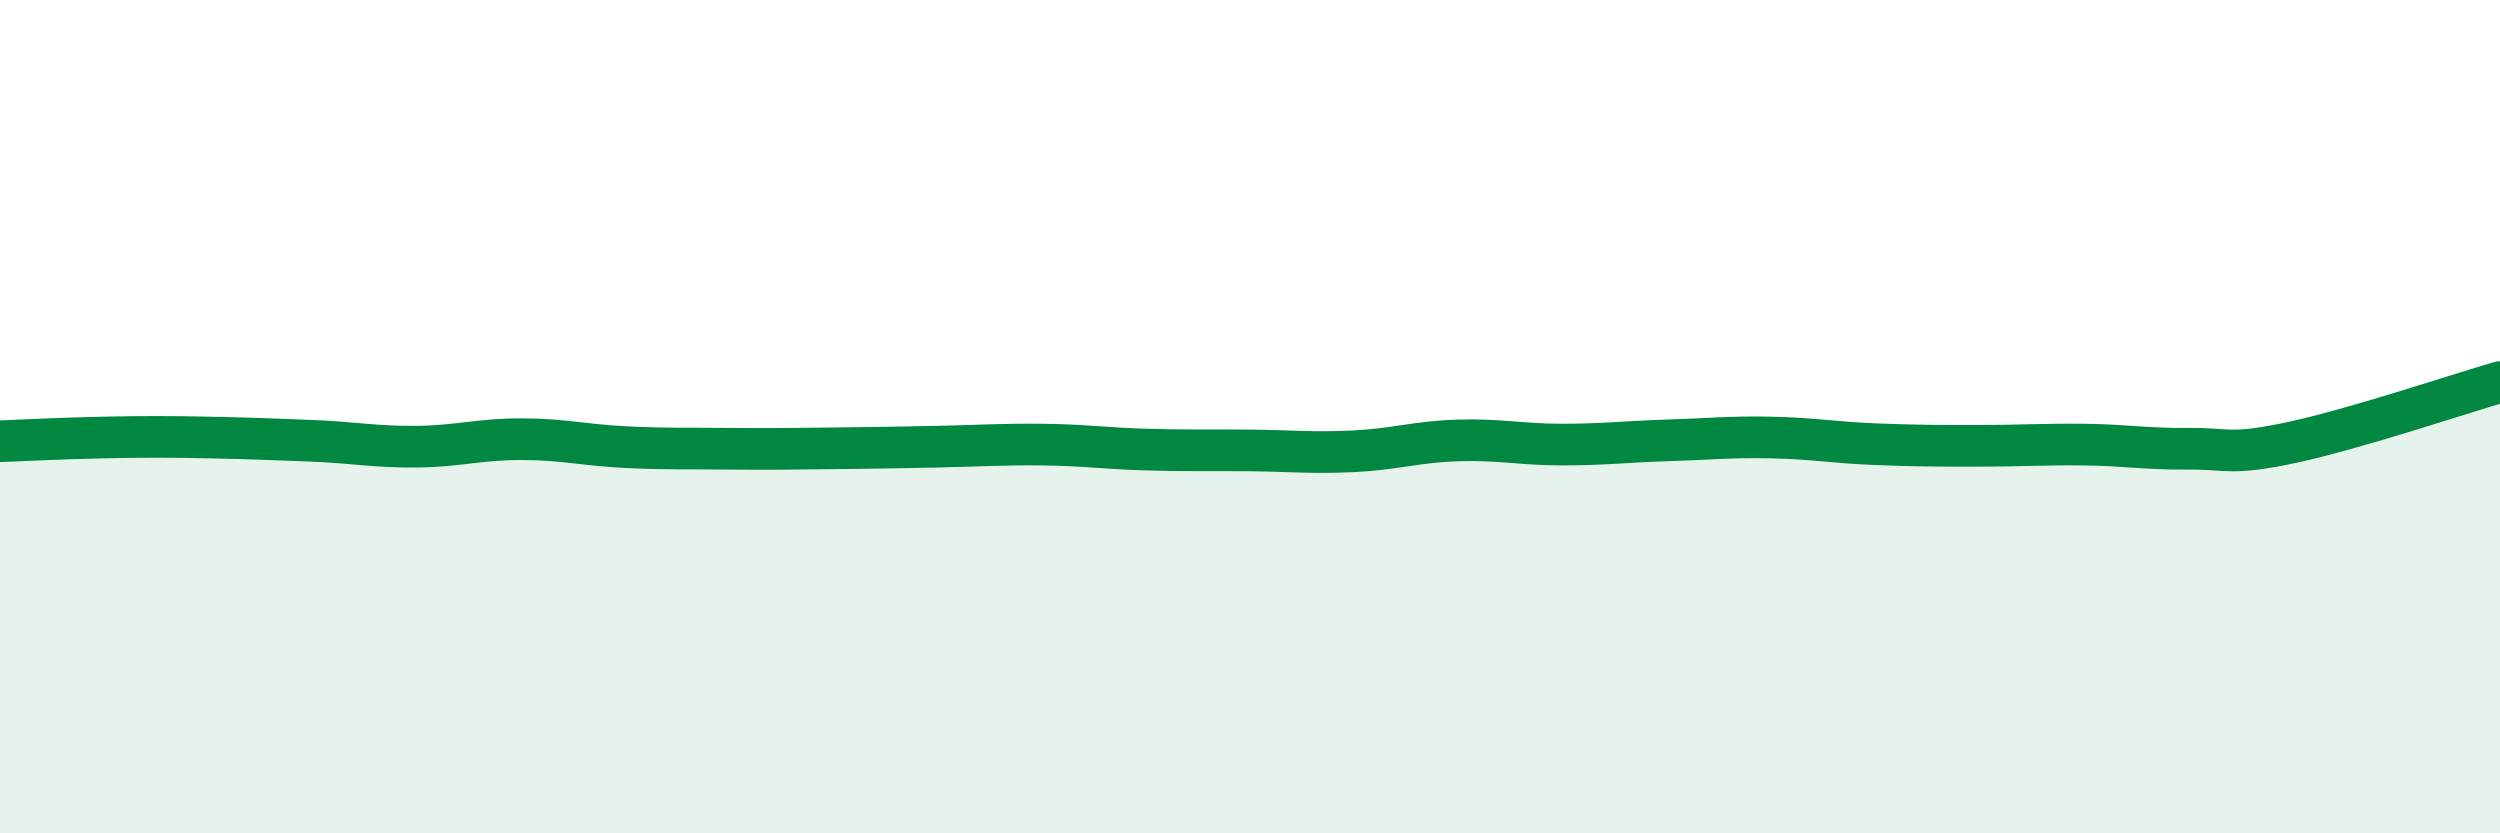 
    <svg width="60" height="20" viewBox="0 0 60 20" xmlns="http://www.w3.org/2000/svg">
      <path
        d="M 0,10.59 C 0.5,10.57 1.5,10.52 2.5,10.5 C 3.5,10.48 4,10.48 5,10.5 C 6,10.52 6.5,10.54 7.5,10.58 C 8.5,10.62 9,10.73 10,10.72 C 11,10.71 11.5,10.54 12.5,10.54 C 13.5,10.54 14,10.68 15,10.73 C 16,10.78 16.5,10.76 17.5,10.77 C 18.5,10.78 19,10.77 20,10.76 C 21,10.75 21.5,10.74 22.5,10.72 C 23.5,10.7 24,10.66 25,10.67 C 26,10.68 26.5,10.76 27.5,10.79 C 28.5,10.82 29,10.8 30,10.81 C 31,10.82 31.5,10.88 32.5,10.83 C 33.5,10.78 34,10.6 35,10.57 C 36,10.54 36.5,10.67 37.5,10.67 C 38.5,10.67 39,10.6 40,10.57 C 41,10.54 41.5,10.48 42.5,10.5 C 43.5,10.52 44,10.62 45,10.66 C 46,10.7 46.5,10.7 47.5,10.7 C 48.5,10.7 49,10.66 50,10.67 C 51,10.68 51.5,10.78 52.5,10.77 C 53.5,10.76 53.5,10.94 55,10.62 C 56.5,10.3 59,9.46 60,9.17L60 20L0 20Z"
        fill="#008740"
        opacity="0.1"
        stroke-linecap="round"
        stroke-linejoin="round"
      />
      <path
        d="M 0,10.59 C 0.5,10.57 1.5,10.52 2.5,10.5 C 3.5,10.48 4,10.48 5,10.5 C 6,10.52 6.5,10.54 7.5,10.58 C 8.5,10.62 9,10.73 10,10.72 C 11,10.71 11.5,10.54 12.5,10.54 C 13.5,10.54 14,10.68 15,10.73 C 16,10.78 16.5,10.76 17.5,10.77 C 18.5,10.78 19,10.77 20,10.76 C 21,10.75 21.5,10.74 22.5,10.72 C 23.5,10.7 24,10.66 25,10.67 C 26,10.68 26.5,10.76 27.5,10.79 C 28.5,10.82 29,10.8 30,10.81 C 31,10.82 31.5,10.88 32.5,10.83 C 33.5,10.78 34,10.6 35,10.57 C 36,10.54 36.5,10.67 37.5,10.67 C 38.5,10.67 39,10.6 40,10.57 C 41,10.54 41.5,10.48 42.5,10.5 C 43.5,10.52 44,10.62 45,10.66 C 46,10.7 46.5,10.7 47.5,10.7 C 48.5,10.7 49,10.66 50,10.67 C 51,10.68 51.5,10.78 52.5,10.77 C 53.5,10.76 53.5,10.94 55,10.62 C 56.5,10.3 59,9.46 60,9.17"
        stroke="#008740"
        stroke-width="1"
        fill="none"
        stroke-linecap="round"
        stroke-linejoin="round"
      />
    </svg>
  